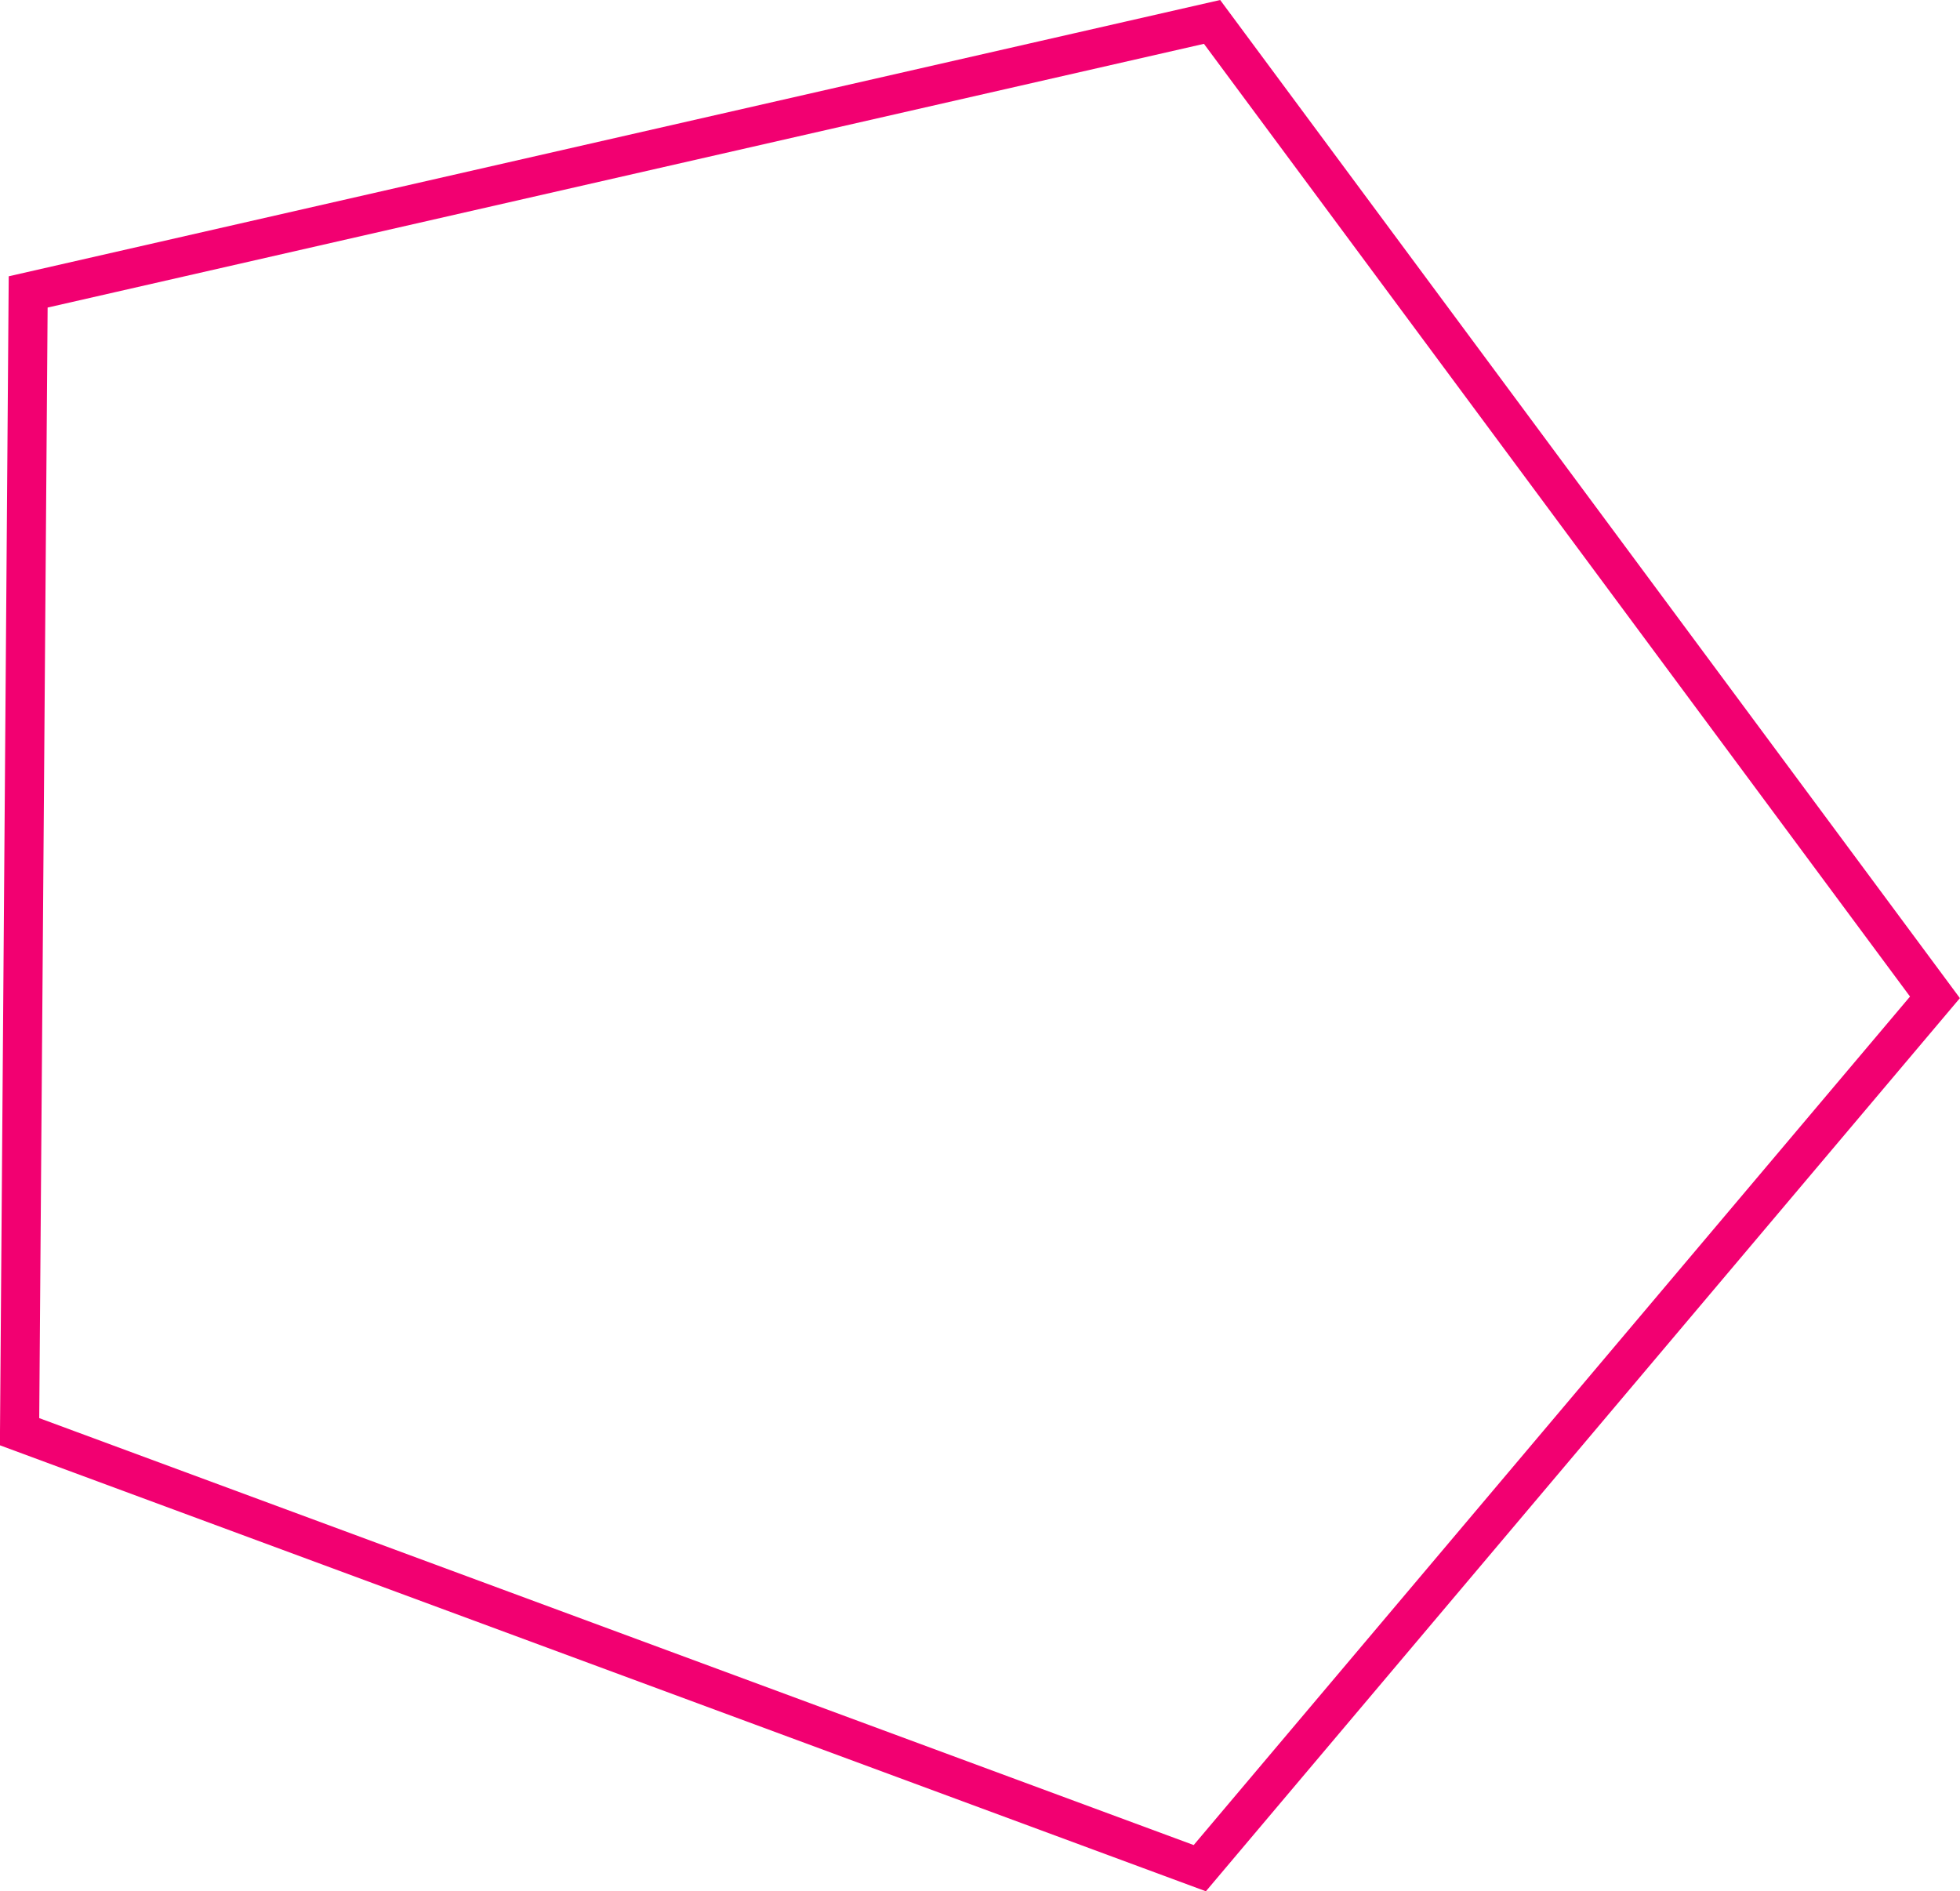 <?xml version="1.0" encoding="utf-8"?>
<!-- Generator: Adobe Illustrator 23.0.3, SVG Export Plug-In . SVG Version: 6.00 Build 0)  -->
<svg version="1.1" id="Layer_1" xmlns="http://www.w3.org/2000/svg" xmlns:xlink="http://www.w3.org/1999/xlink" x="0px" y="0px"
	 viewBox="0 0 751.3 725" style="enable-background:new 0 0 751.3 725;" xml:space="preserve">
<style type="text/css">
	.st0{fill:none;stroke:#F20071;stroke-width:15;}
</style>
<path class="st0" d="M10.8,111.9L464.6,8.4l277.1,373.9L459.9,716.1L7.5,548.8L10.8,111.9z"/>
</svg>
